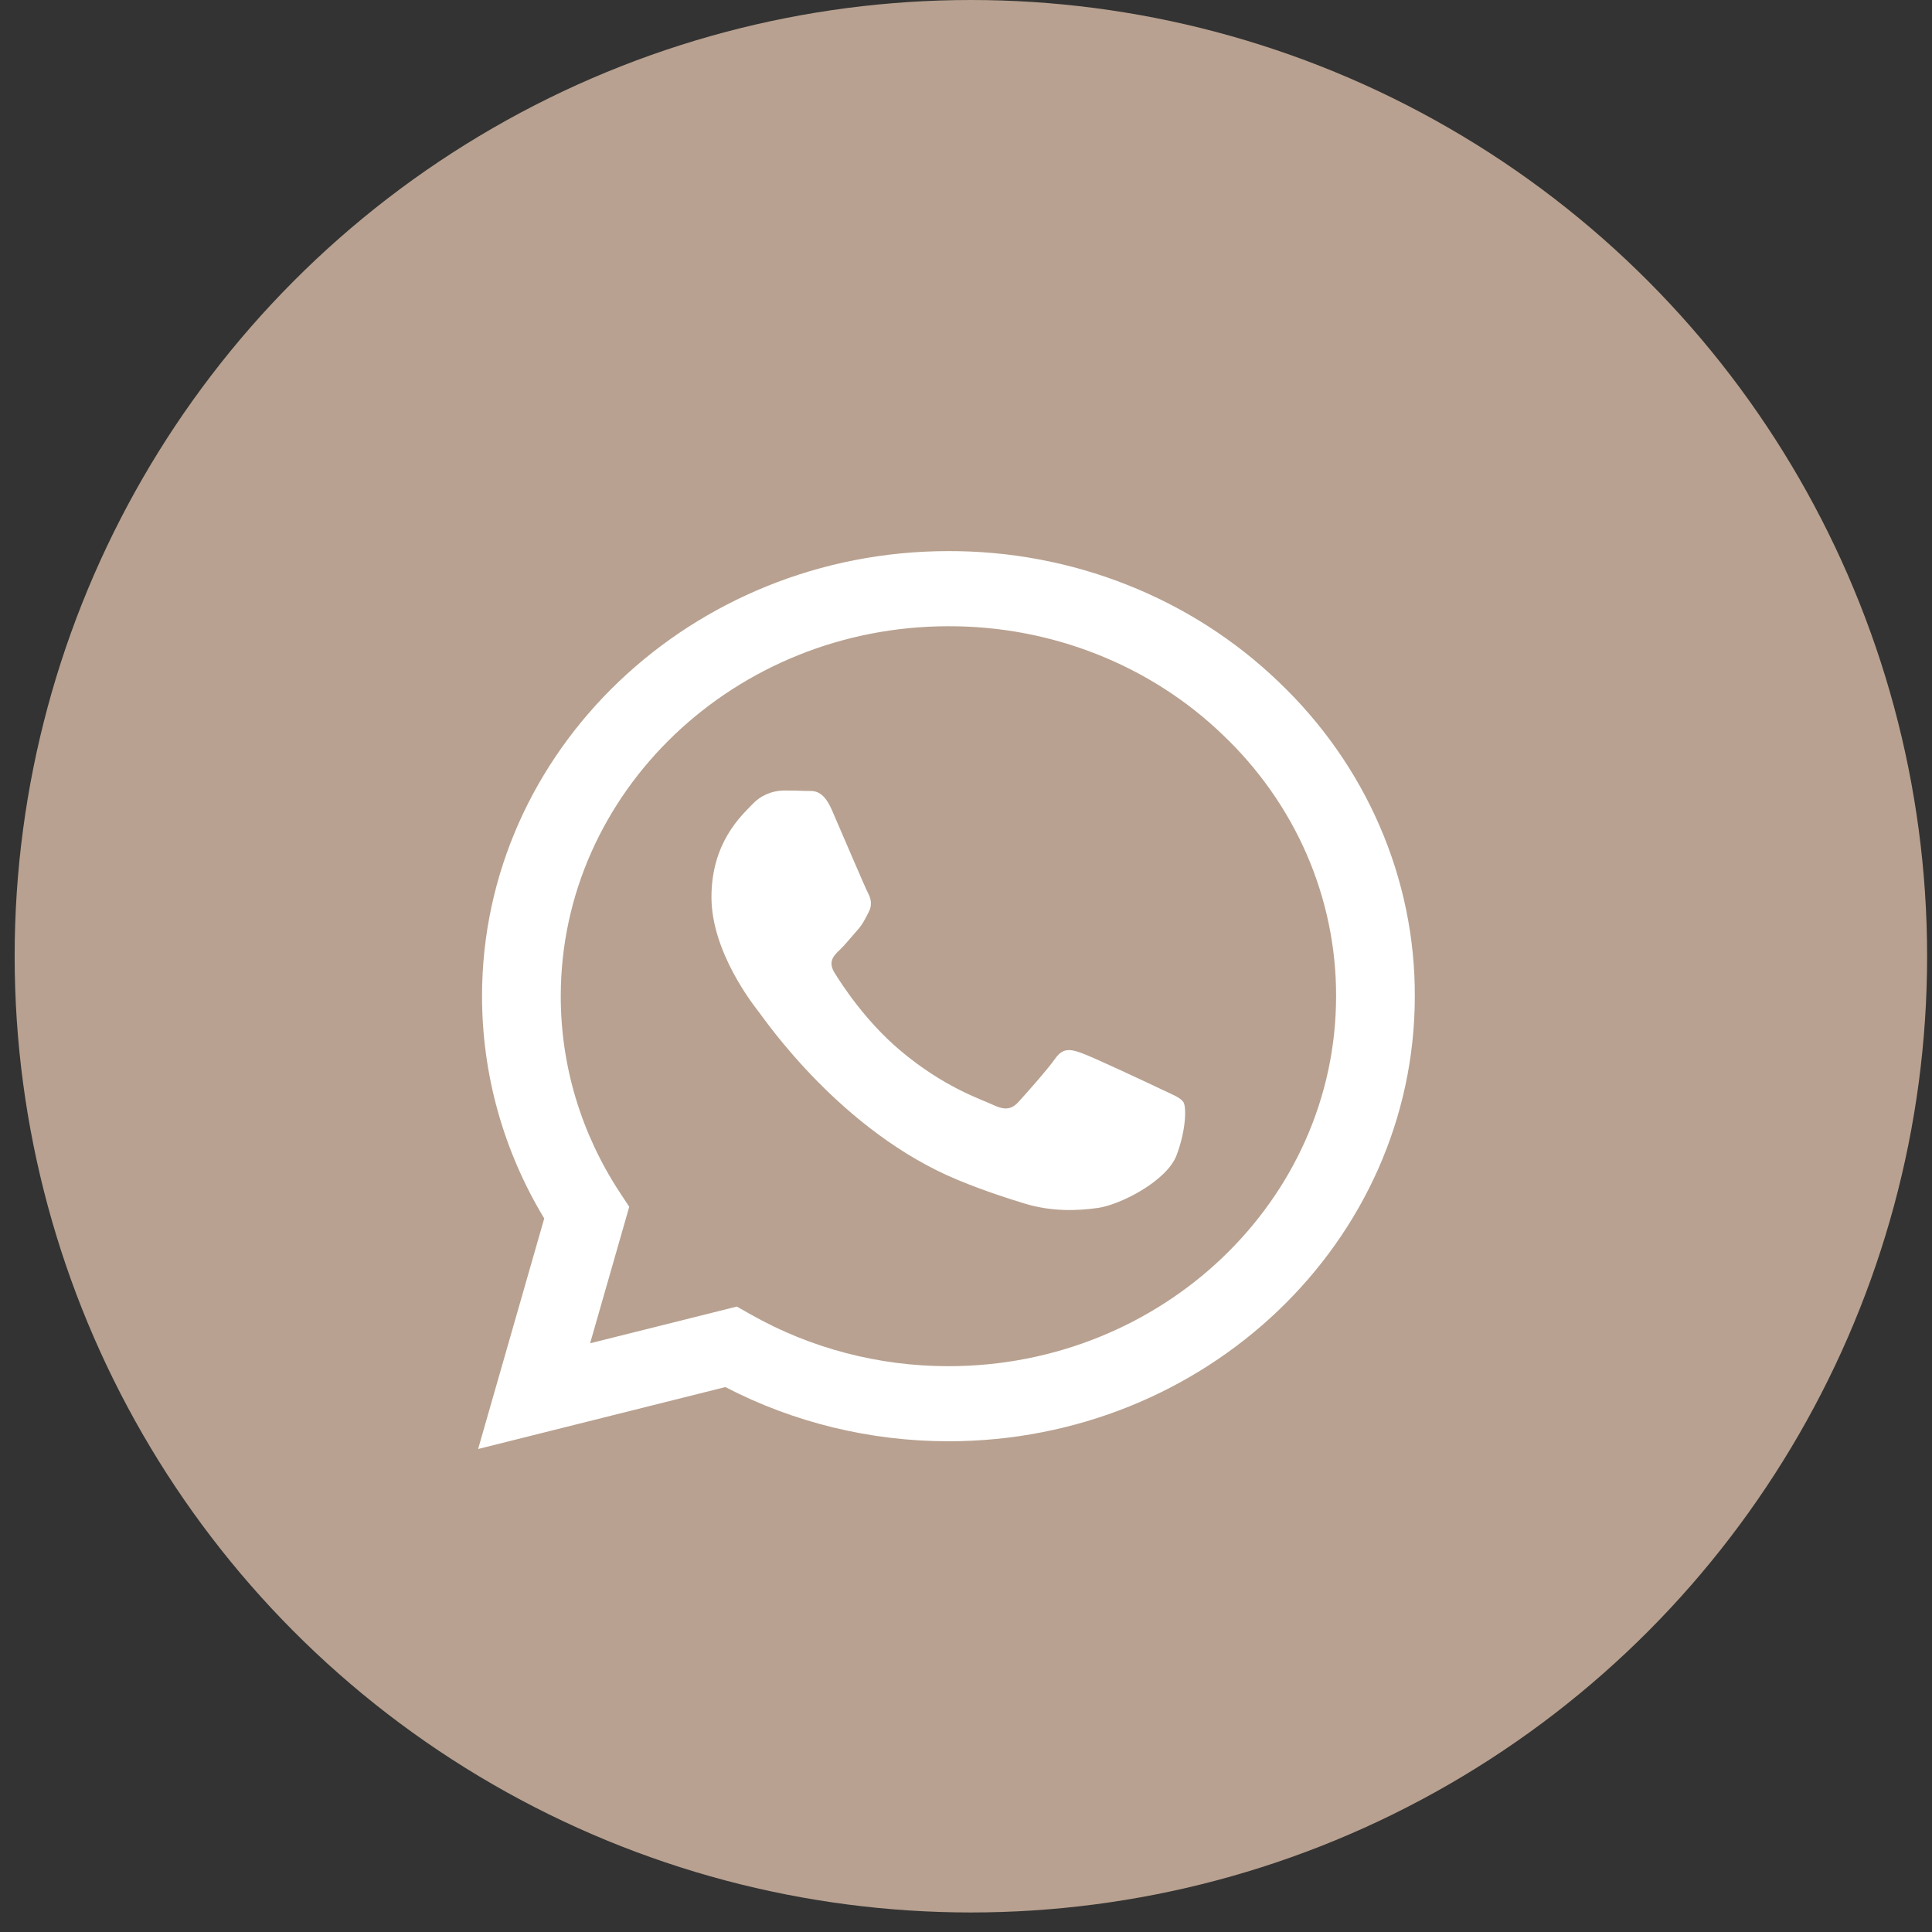 <?xml version="1.0" encoding="UTF-8"?> <svg xmlns="http://www.w3.org/2000/svg" width="36" height="36" viewBox="0 0 36 36" fill="none"><rect x="0" y="0" width="36" height="36" fill="#333333" stroke="none"/> <circle cx="18.091" cy="17.818" r="17.818" fill="#B8A190"></circle> <path fill-rule="evenodd" clip-rule="evenodd" d="M23.82 12.7C23.015 11.927 22.057 11.314 21.002 10.897C19.947 10.479 18.815 10.266 17.673 10.269C12.883 10.269 8.983 13.988 8.982 18.559C8.982 20.021 9.381 21.447 10.141 22.704L8.909 27L13.516 25.846C14.79 26.508 16.218 26.855 17.669 26.856H17.673C22.462 26.856 26.361 23.137 26.363 18.565C26.367 17.476 26.144 16.396 25.707 15.39C25.271 14.383 24.629 13.469 23.82 12.7ZM17.673 25.457H17.67C16.376 25.457 15.106 25.125 13.993 24.495L13.73 24.346L10.996 25.03L11.725 22.487L11.554 22.227C10.83 21.128 10.447 19.857 10.449 18.559C10.451 14.76 13.691 11.669 17.676 11.669C18.625 11.667 19.565 11.844 20.441 12.191C21.318 12.538 22.114 13.047 22.782 13.69C23.455 14.329 23.988 15.089 24.351 15.925C24.713 16.762 24.899 17.659 24.896 18.565C24.894 22.365 21.654 25.457 17.673 25.457ZM21.635 20.295C21.418 20.191 20.351 19.69 20.151 19.621C19.953 19.551 19.808 19.517 19.663 19.724C19.518 19.931 19.102 20.397 18.975 20.536C18.848 20.674 18.721 20.691 18.505 20.588C18.288 20.484 17.588 20.265 16.758 19.56C16.112 19.01 15.677 18.332 15.55 18.125C15.423 17.917 15.536 17.805 15.646 17.701C15.744 17.609 15.863 17.459 15.971 17.338C16.079 17.218 16.115 17.132 16.188 16.993C16.261 16.855 16.225 16.734 16.169 16.63C16.115 16.526 15.681 15.506 15.5 15.091C15.324 14.69 15.145 14.743 15.012 14.738C14.873 14.732 14.735 14.73 14.596 14.73C14.486 14.733 14.378 14.757 14.278 14.802C14.178 14.846 14.089 14.91 14.017 14.989C13.817 15.197 13.257 15.697 13.257 16.717C13.257 17.737 14.035 18.722 14.143 18.861C14.252 18.999 15.675 21.091 17.853 21.989C18.372 22.202 18.776 22.329 19.091 22.426C19.611 22.584 20.084 22.56 20.459 22.508C20.876 22.449 21.744 22.007 21.925 21.523C22.106 21.039 22.106 20.625 22.052 20.538C21.997 20.451 21.851 20.398 21.635 20.295Z" fill="white"></path> </svg> 